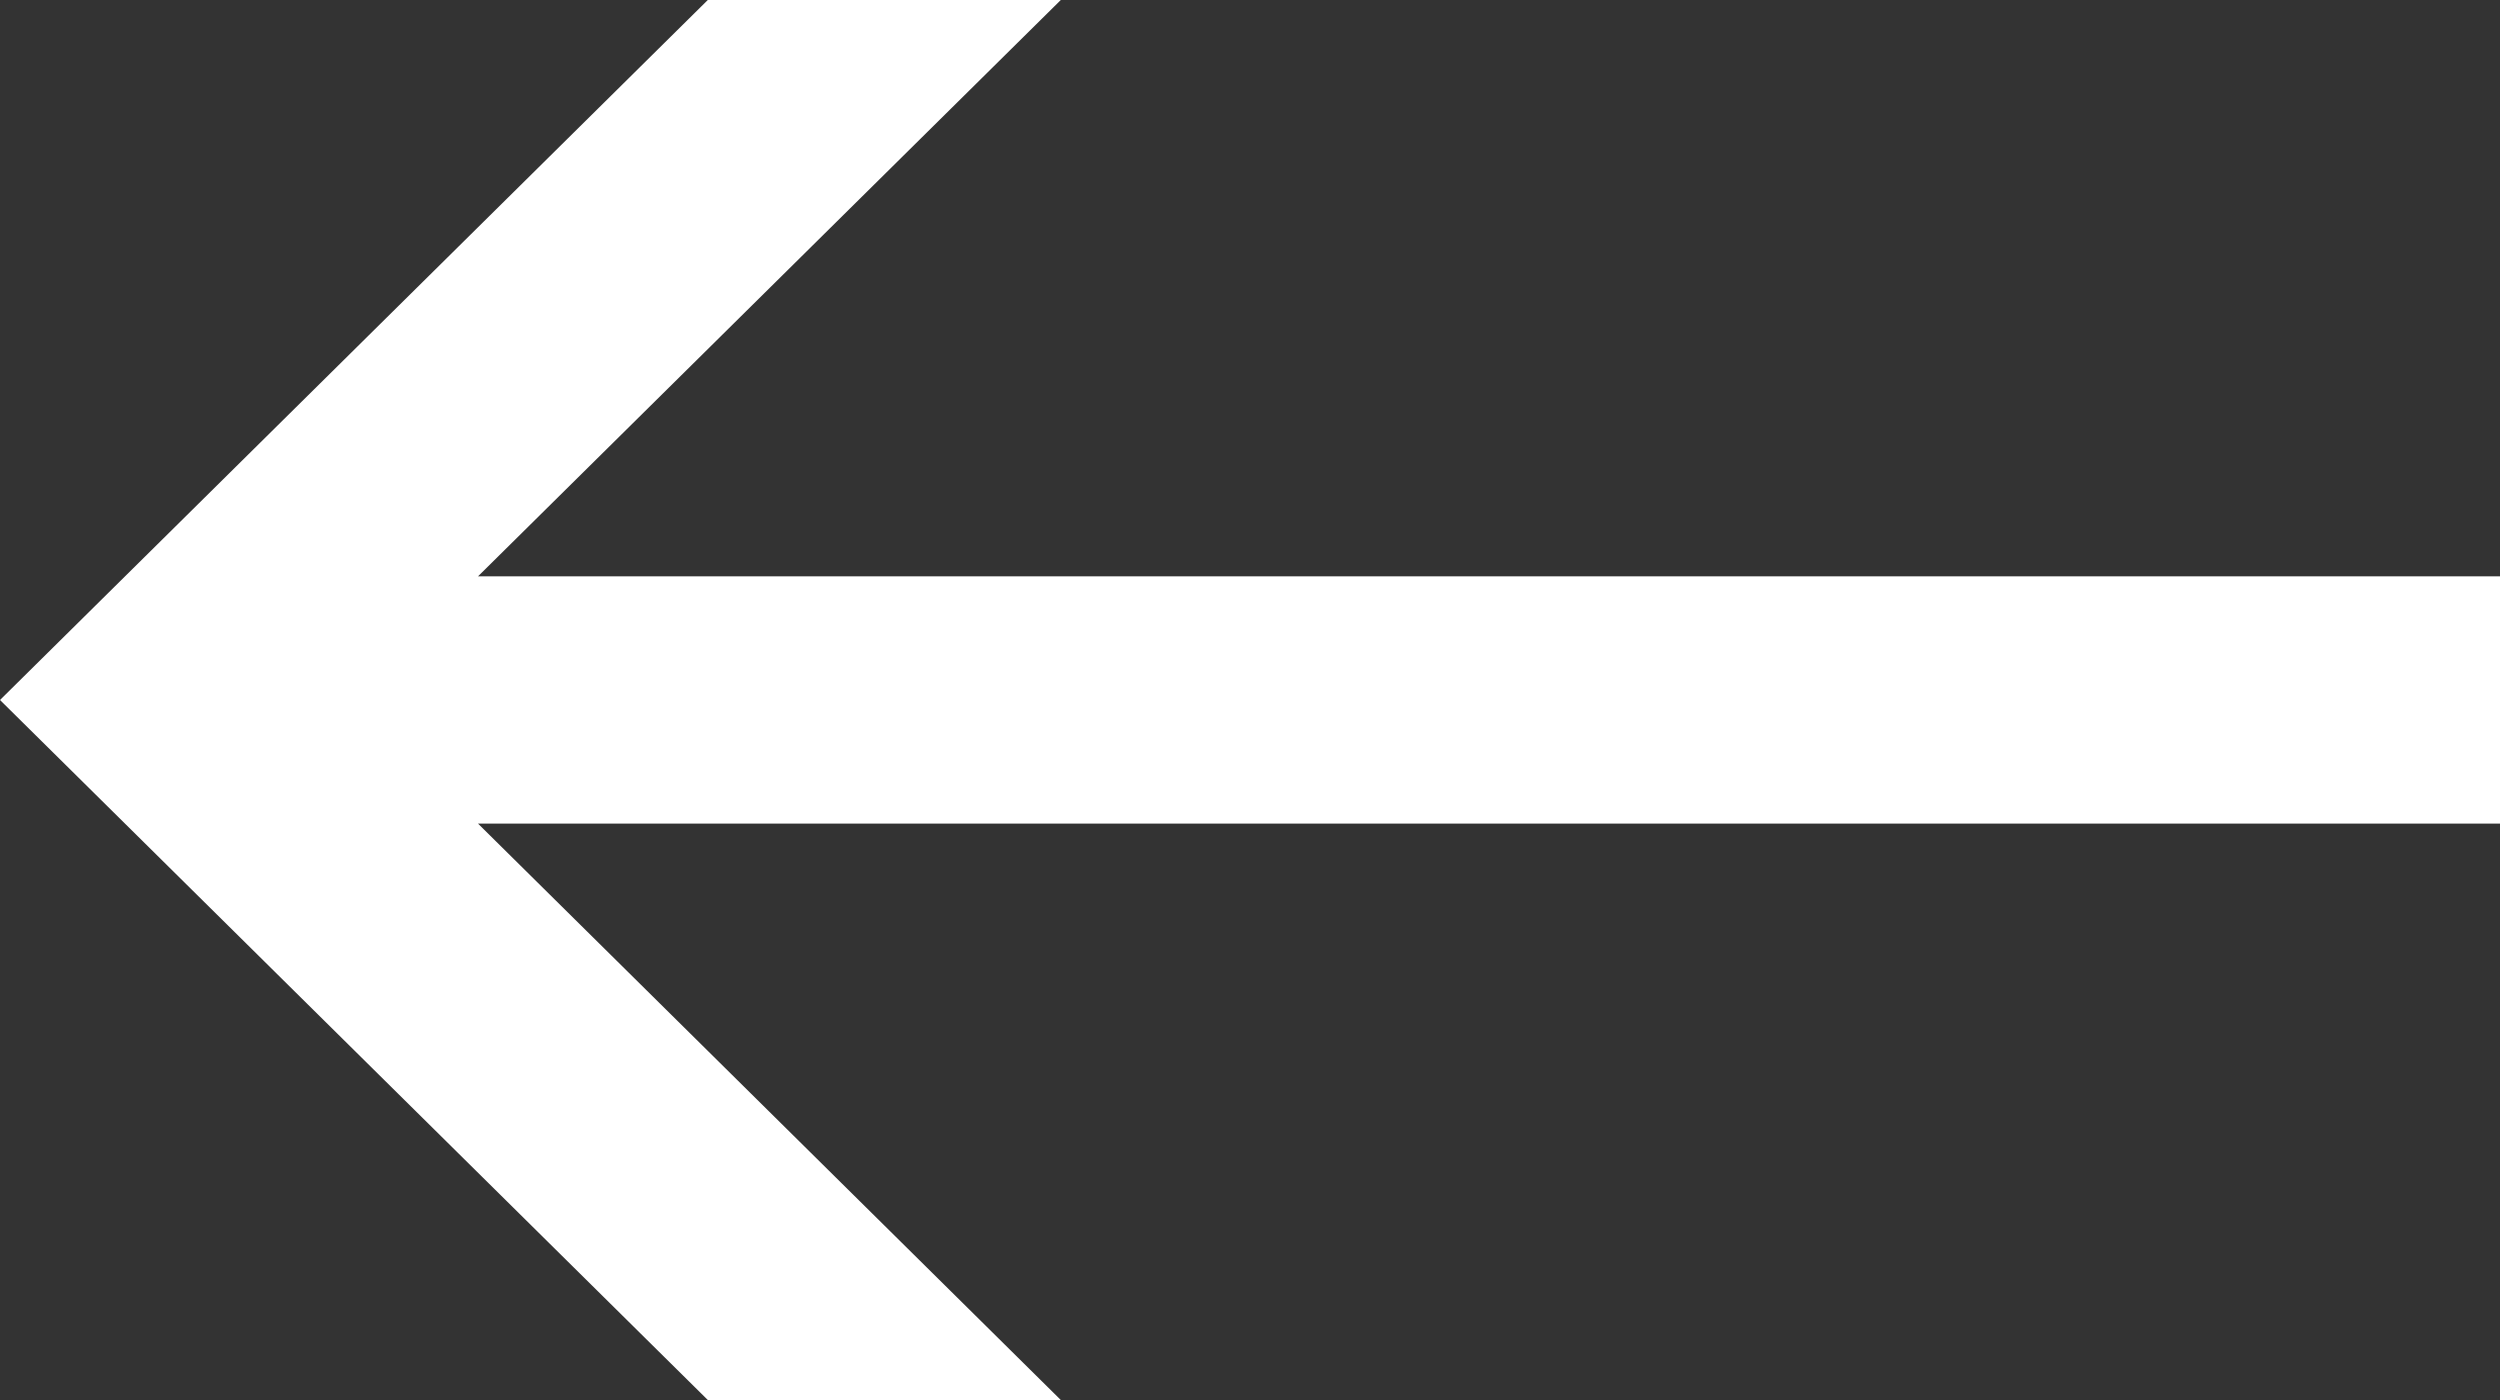 <?xml version="1.0" encoding="utf-8"?>
<!-- Generator: Adobe Illustrator 16.0.0, SVG Export Plug-In . SVG Version: 6.00 Build 0)  -->
<!DOCTYPE svg PUBLIC "-//W3C//DTD SVG 1.1//EN" "http://www.w3.org/Graphics/SVG/1.1/DTD/svg11.dtd">
<svg version="1.1" id="Ebene_1" xmlns="http://www.w3.org/2000/svg" xmlns:xlink="http://www.w3.org/1999/xlink" x="0px" y="0px"
	 width="50px" height="28px" viewBox="0 0 50 28" enable-background="new 0 0 50 28" xml:space="preserve">
<rect x="0" y="0" width="50" height="28" fill="#333333" stroke="none"/>
<polygon fill="#FFFFFF" points="14.156,0 0,14 14.156,28 21.216,28 9.56,16.472 50,16.472 50,11.527 9.56,11.527 21.216,0 "/>
</svg>
